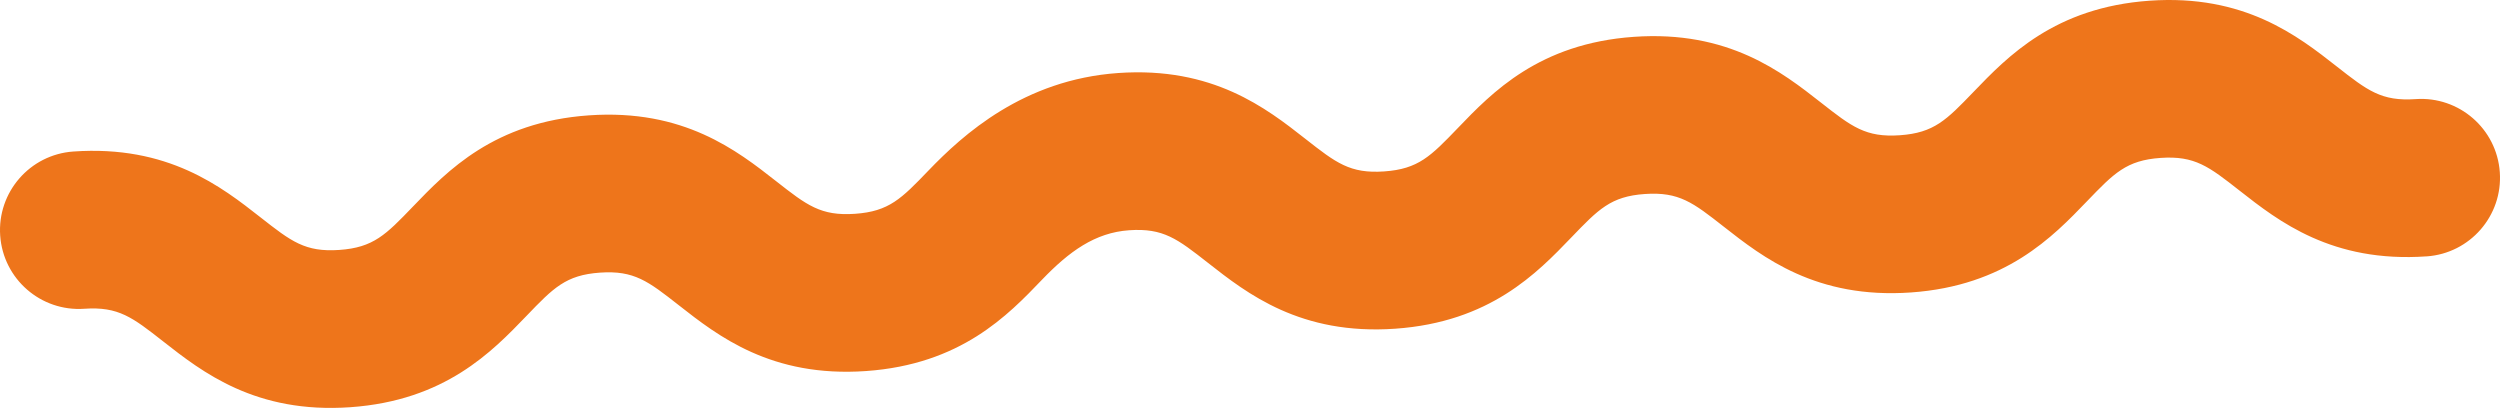 <svg xmlns="http://www.w3.org/2000/svg" data-name="Laag 1" viewBox="0 0 3062.5 499.7"><g data-name="Group 14831"><g data-name="Group 14535"><g data-name="Group 14527-2"><path fill="#ee751b" d="M2972.68 314.04c-116.05 8.14-181.5-43.15-229.29-80.6-37.57-29.46-54.72-42.9-96.63-40s-57 18.64-90.1 53c-42.09 43.76-99.74 103.68-215.79 111.83s-181.49-43.16-229.28-80.62c-37.56-29.45-54.71-42.89-96.6-40s-56.95 18.8-90.09 53.2c-42.08 43.75-99.72 103.68-215.77 111.82-116.05 8.14-181.48-43.16-229.27-80.62-37.56-29.44-54.71-42.88-96.6-40s-73.6 26.07-106.68 60.48c-42.09 43.94-99.76 103.87-215.76 112.01s-181.47-43.16-229.26-80.62c-37.56-29.44-54.71-42.88-96.58-39.95s-57 18.64-90.07 53.05c-42.08 43.75-99.71 103.68-215.76 111.82s-181.48-43.16-229.26-80.61c-37.56-29.45-54.71-42.89-96.58-40-53.2 3.73-99.35-36.38-103.07-89.59-3.7-53.19 36.4-99.31 89.59-103.03 116-8.14 181.48 43.16 229.26 80.61 37.57 29.45 54.71 42.89 96.59 39.95s57-18.64 90.06-53c42.09-43.77 99.68-103.77 215.72-111.87s181.47 43.16 229.25 80.62c37.57 29.45 54.72 42.89 96.6 40s57-18.64 90.07-53c42.08-43.76 116.33-111.35 232.38-119.47s181.48 43.14 229.29 80.6c37.56 29.44 54.71 42.88 96.6 39.94s57-18.64 90.09-53c42.07-43.8 99.71-103.73 215.75-111.87s181.48 43.16 229.27 80.62c37.57 29.44 54.71 42.88 96.6 39.94s57-18.64 90.11-53C2459.57 68.93 2517.21 9 2633.26.86s181.5 43.1 229.29 80.59c37.58 29.45 54.73 42.89 96.63 39.95 53.2-3.73 99.36 36.38 103.09 89.58 3.73 53.2-36.38 99.36-89.58 103.09" data-name="Path 30880-2"/></g></g></g></svg>